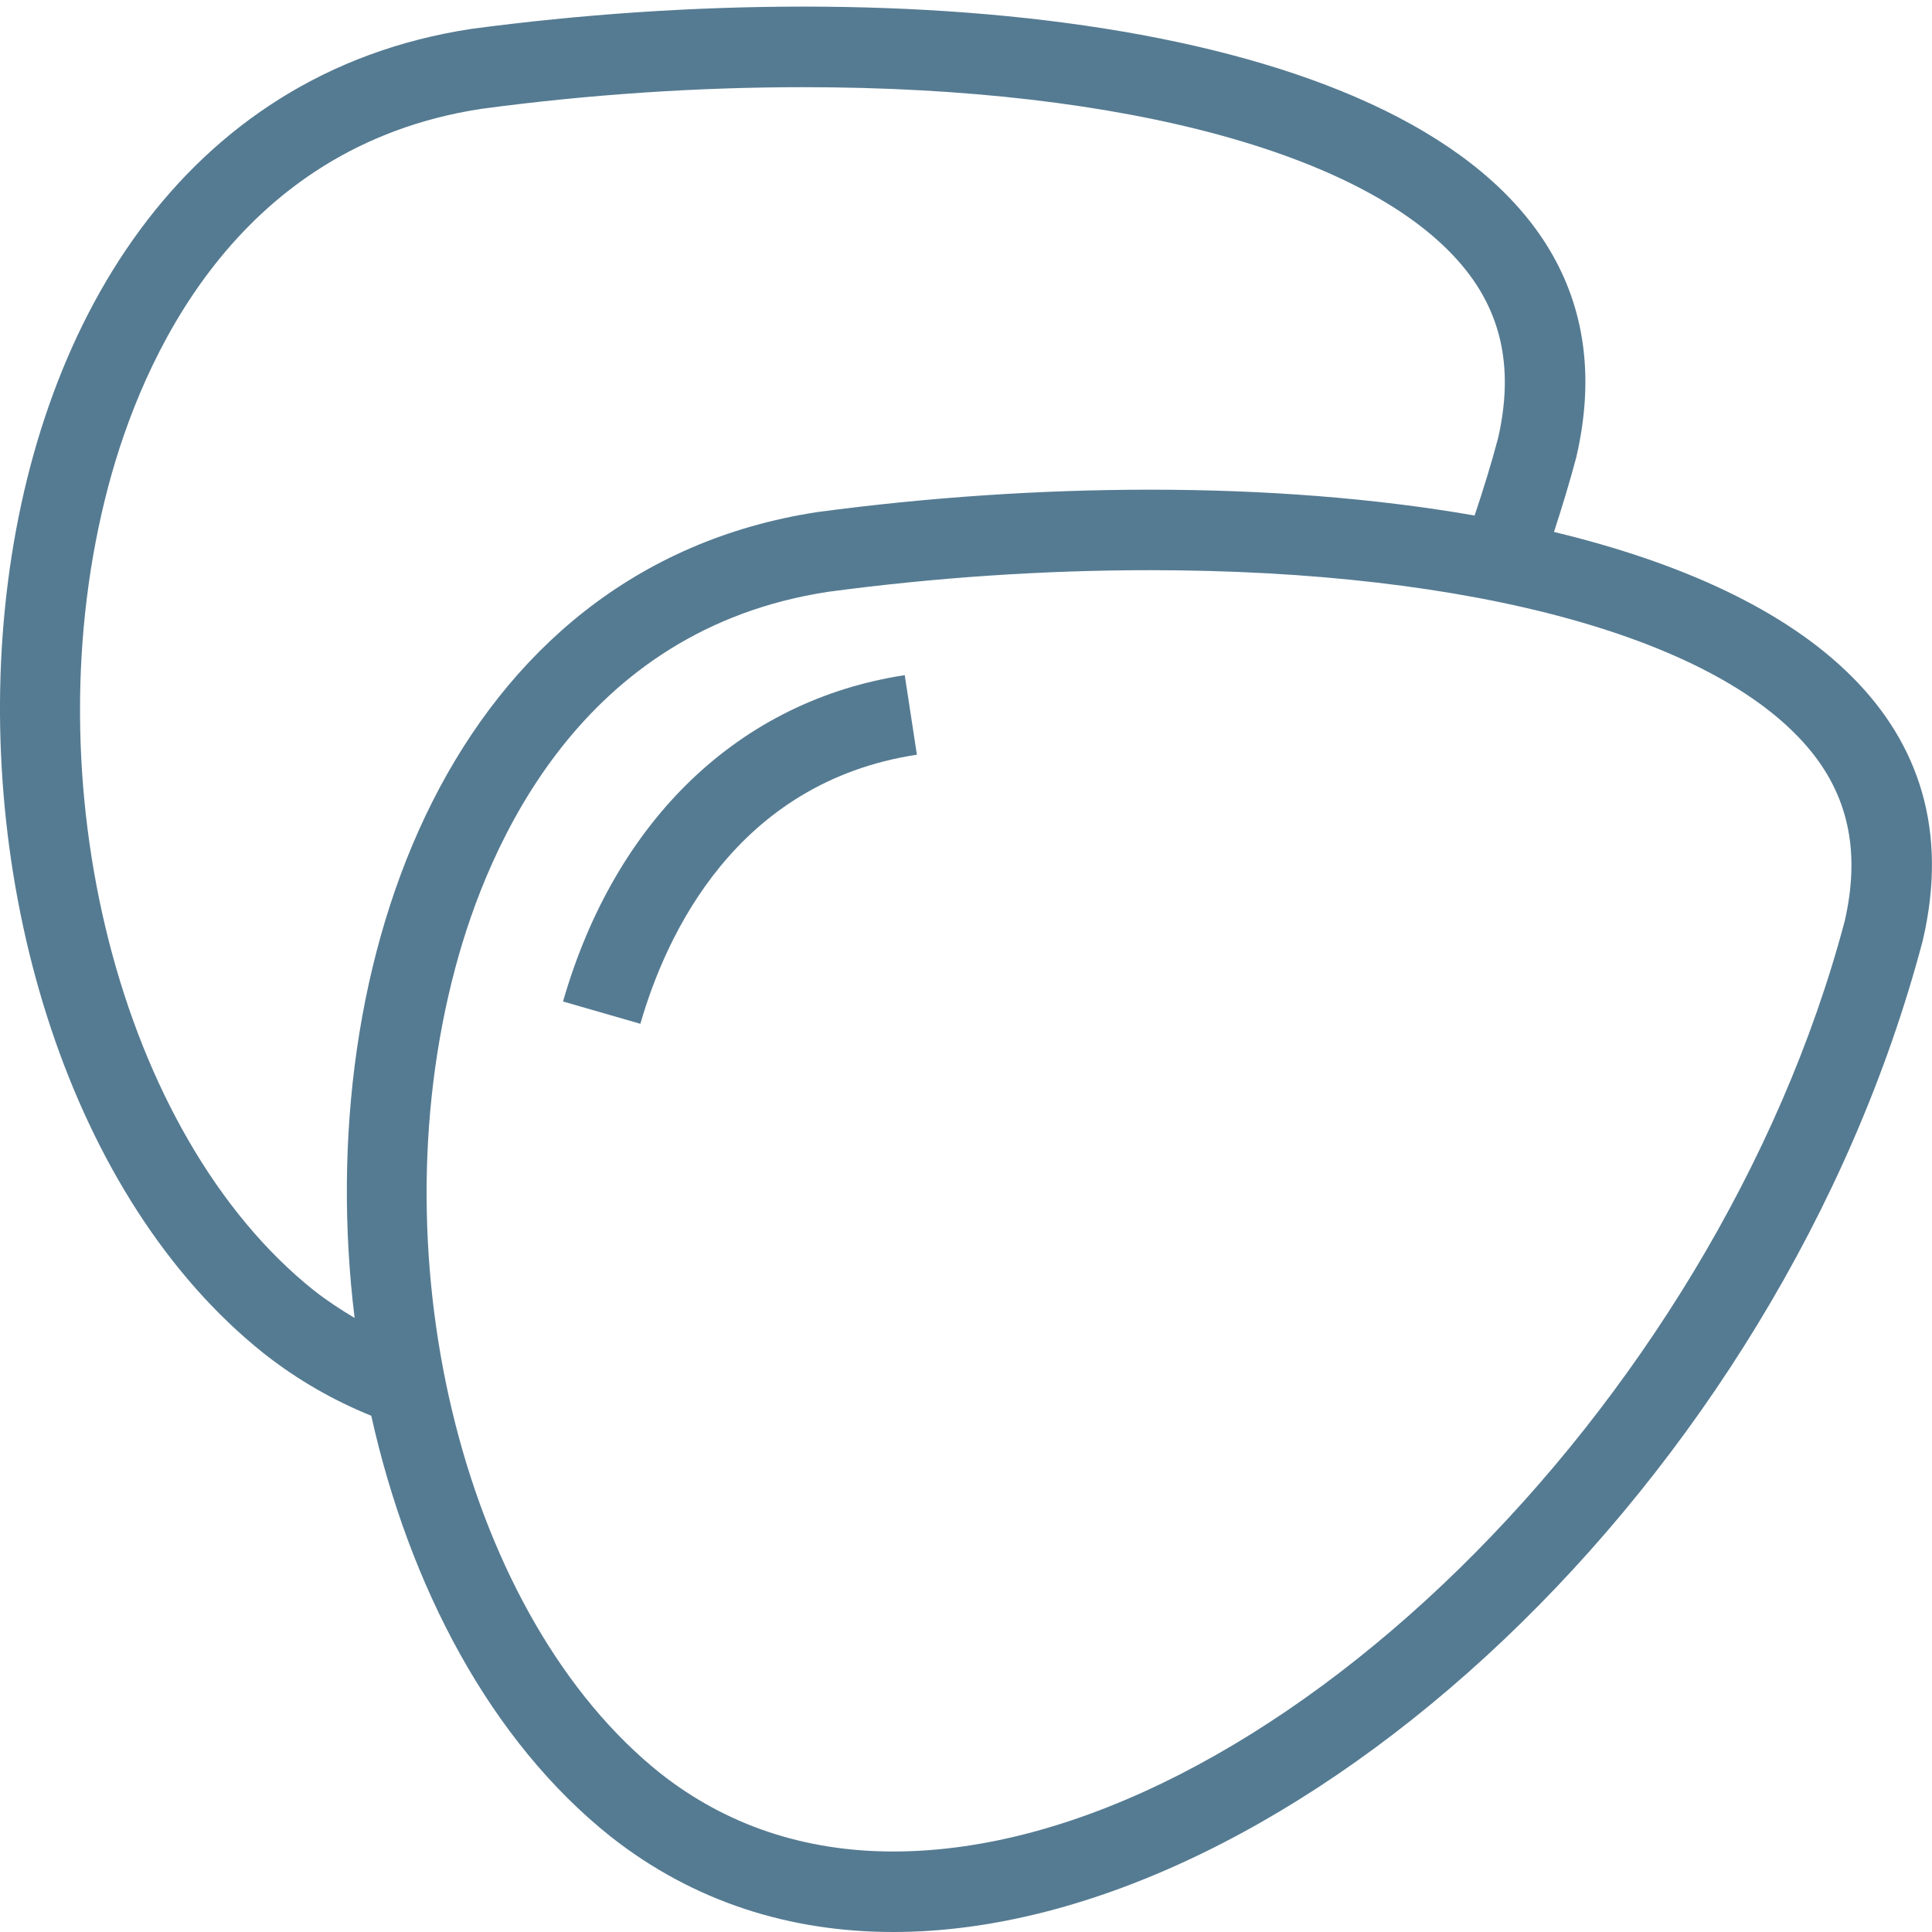 <svg width="24" height="24" viewBox="0 0 24 24" fill="none" xmlns="http://www.w3.org/2000/svg">
<path fill-rule="evenodd" clip-rule="evenodd" d="M19.304 6.608C19.404 6.302 19.498 5.993 19.581 5.681C20.516 1.661 15.513 0.082 9.979 0.082C8.607 0.082 7.203 0.179 5.848 0.36C-1.322 1.457 -1.556 12.963 3.279 16.814C3.697 17.143 4.145 17.398 4.612 17.587C5.084 19.704 6.091 21.624 7.585 22.814C8.619 23.629 9.82 24 11.096 24C16.041 24 22.104 18.434 23.886 11.681C24.519 8.961 22.433 7.36 19.304 6.608ZM3.902 16.032C1.488 14.109 0.367 9.714 1.349 6.027C1.761 4.483 2.912 1.821 5.98 1.352C7.318 1.173 8.663 1.083 9.98 1.083C14.003 1.083 17.08 1.932 18.209 3.354C18.668 3.932 18.799 4.615 18.61 5.441C18.525 5.764 18.425 6.085 18.318 6.404C17.067 6.186 15.694 6.083 14.286 6.083C12.913 6.083 11.509 6.18 10.154 6.361C5.615 7.055 3.859 11.918 4.405 16.372C4.232 16.269 4.063 16.158 3.902 16.032ZM11.096 23C15.682 23 21.312 17.492 22.916 11.441C23.105 10.614 22.973 9.932 22.514 9.354C21.385 7.932 18.308 7.083 14.285 7.083C12.968 7.083 11.623 7.173 10.285 7.352C7.217 7.821 6.066 10.482 5.655 12.027C4.672 15.714 5.793 20.109 8.207 22.032C9.021 22.672 9.994 23 11.096 23Z" fill="#557B92"/>
<path d="M6.994 12.441L7.955 12.718C8.272 11.617 9.14 9.719 11.39 9.375L11.239 8.387C9.193 8.7 7.646 10.177 6.994 12.441Z" fill="#557B92"/>
</svg>
